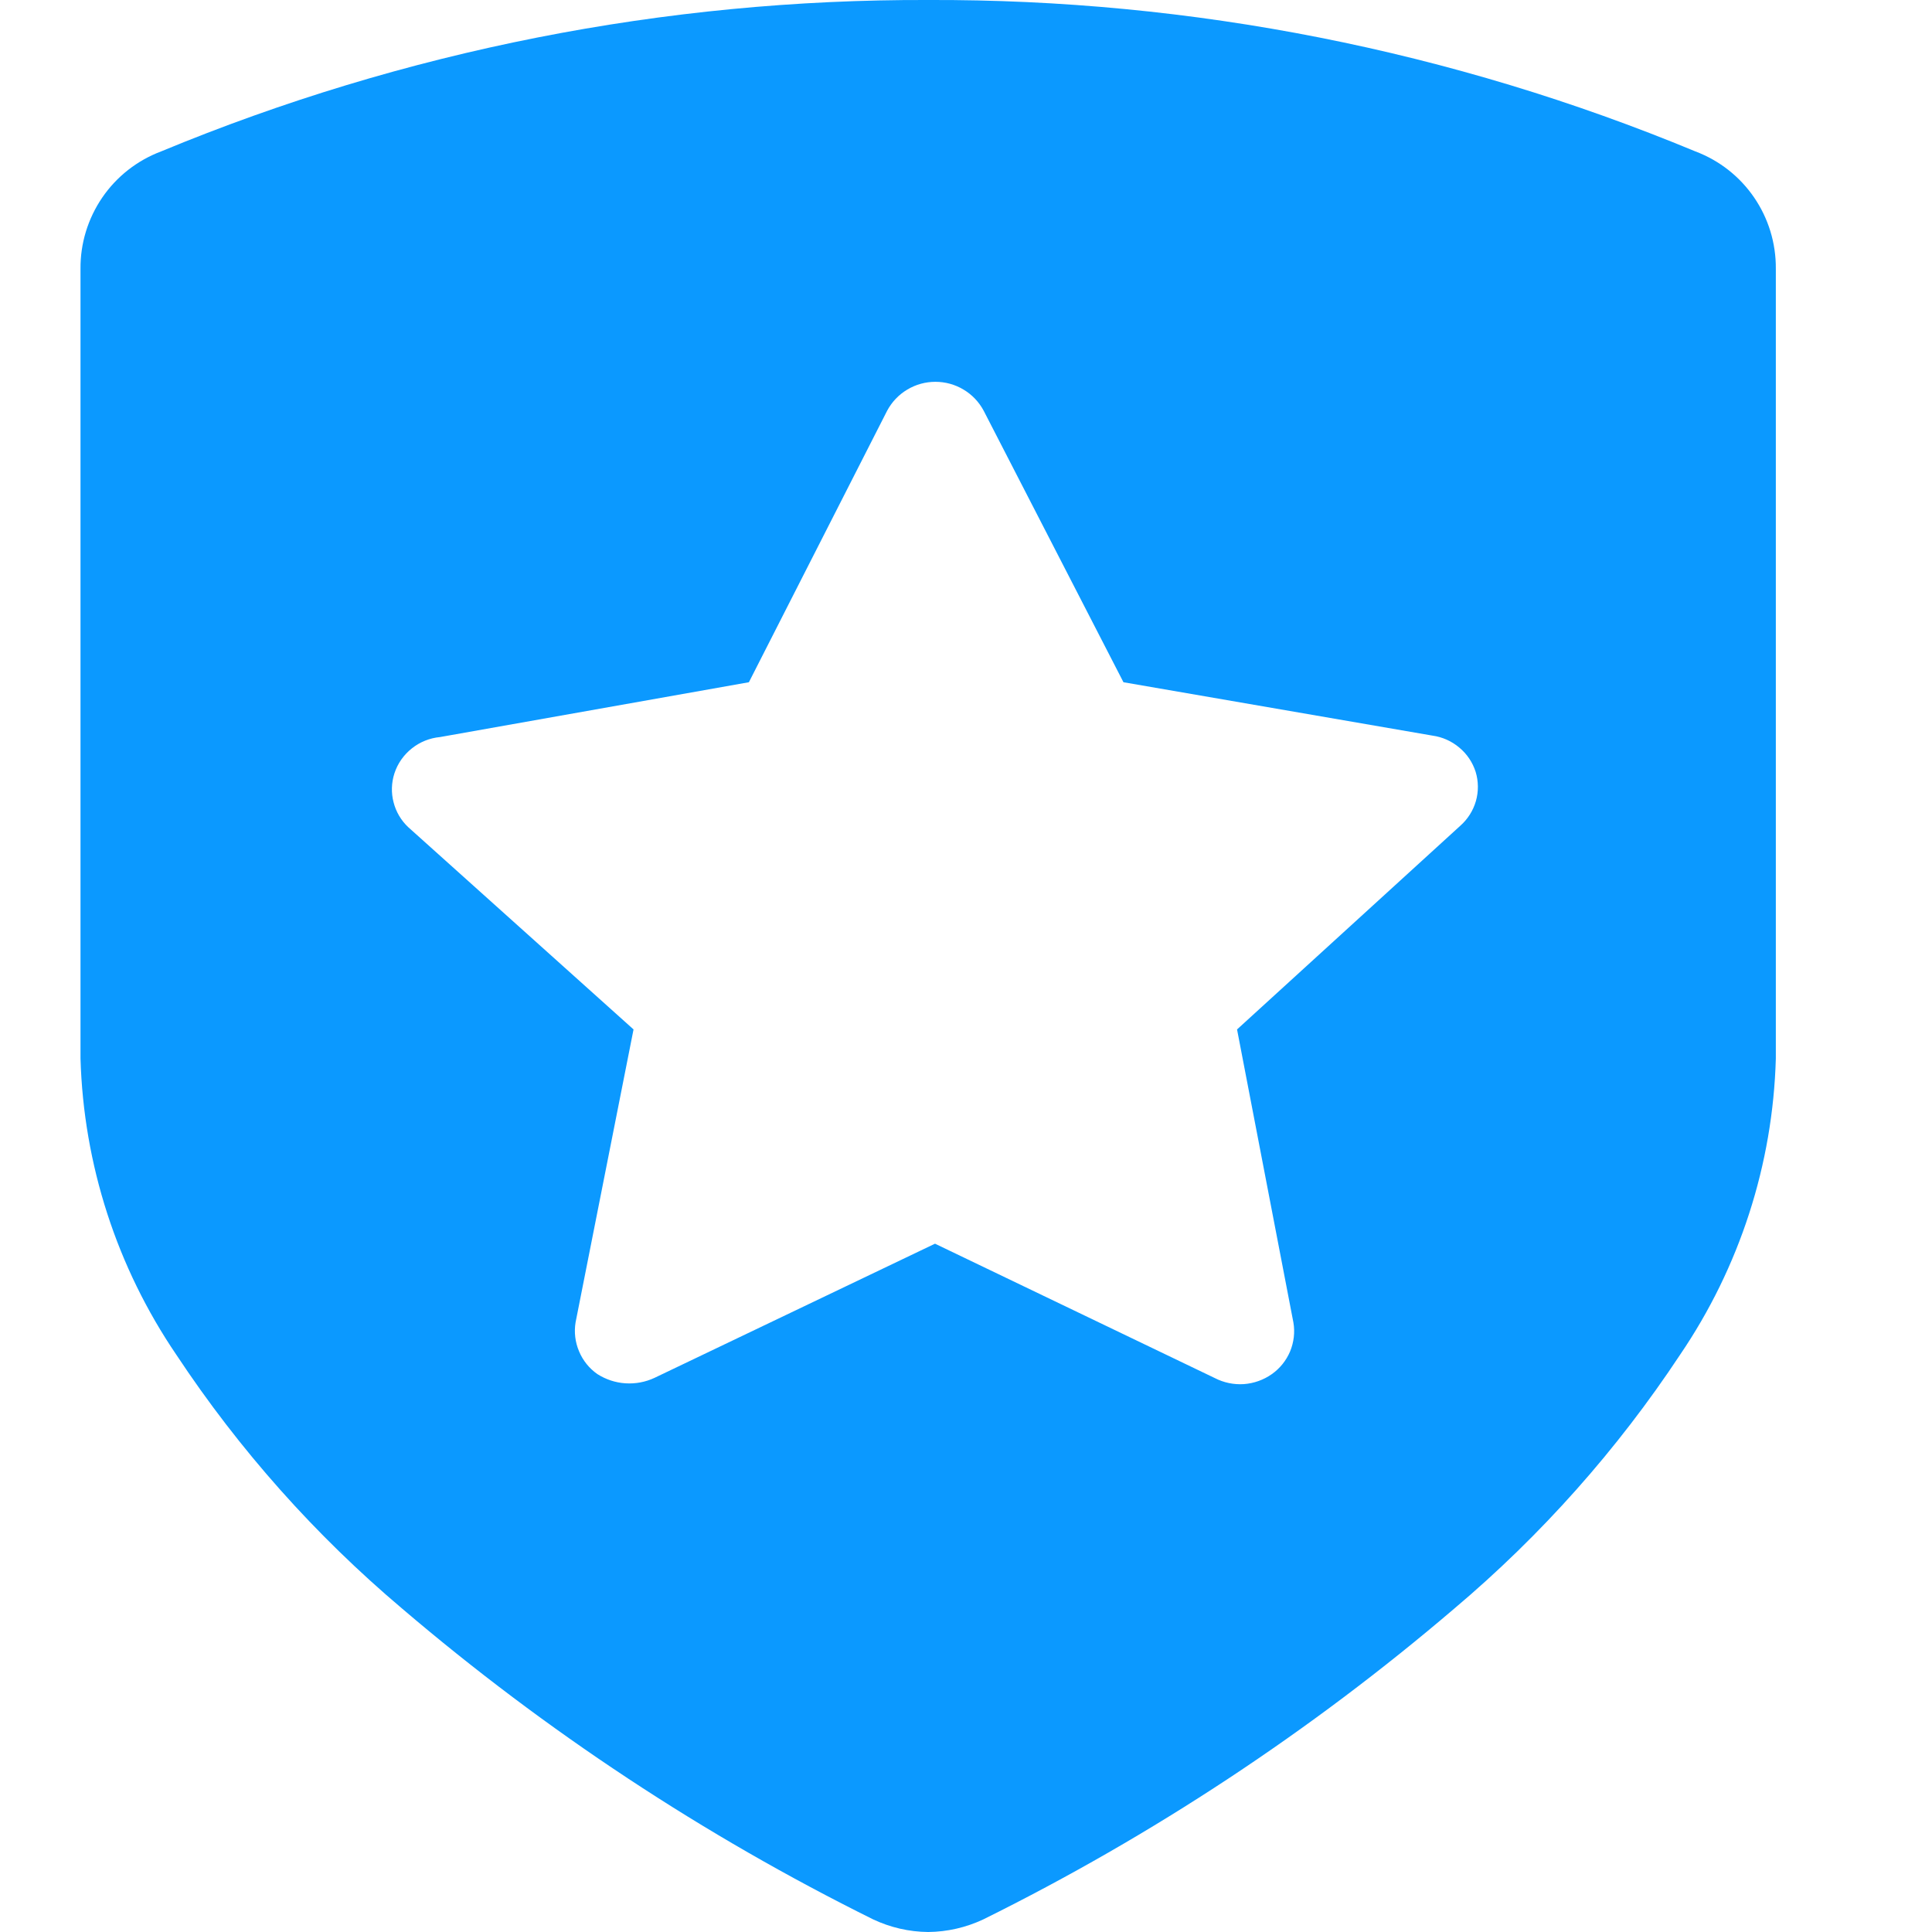<svg width="24" height="24" viewBox="0 0 24 24" fill="none" xmlns="http://www.w3.org/2000/svg">
<g id="Frame" clip-path="url(#clip0_18479_18928)">
<path id="Vector" d="M11.53 24C11.293 23.998 11.06 23.944 10.846 23.843C8.745 22.802 6.78 21.505 4.996 19.983C3.916 19.071 2.971 18.009 2.191 16.83C1.451 15.742 1.038 14.465 1 13.149V3.341C0.997 3.024 1.092 2.715 1.271 2.453C1.45 2.192 1.704 1.993 2.001 1.881C5.021 0.629 8.26 -0.011 11.53 0C14.8 -0.012 18.04 0.627 21.061 1.881C21.667 2.109 22.066 2.691 22.06 3.341V13.151C22.023 14.465 21.61 15.742 20.87 16.83C20.09 18.009 19.146 19.071 18.065 19.983C16.282 21.506 14.317 22.802 12.216 23.843C12.001 23.944 11.767 23.998 11.53 24ZM11.616 15.45L15.089 17.118C15.201 17.176 15.326 17.202 15.451 17.194C15.576 17.185 15.697 17.142 15.799 17.07C15.9 16.999 15.978 16.901 16.026 16.788C16.073 16.674 16.088 16.549 16.067 16.428L15.367 12.788L18.139 10.259C18.232 10.177 18.3 10.07 18.334 9.952C18.368 9.833 18.367 9.706 18.331 9.588C18.293 9.47 18.223 9.365 18.127 9.286C18.032 9.206 17.917 9.155 17.794 9.138L13.956 8.475L12.22 5.103C12.162 4.994 12.076 4.903 11.97 4.84C11.864 4.776 11.743 4.743 11.62 4.743C11.497 4.743 11.376 4.776 11.27 4.84C11.164 4.903 11.078 4.994 11.02 5.103L9.303 8.475L5.466 9.156C5.338 9.168 5.216 9.217 5.116 9.297C5.015 9.377 4.94 9.484 4.9 9.606C4.862 9.723 4.858 9.848 4.889 9.966C4.919 10.085 4.983 10.193 5.073 10.277L7.87 12.788L7.15 16.427C7.13 16.548 7.145 16.673 7.193 16.786C7.24 16.9 7.319 16.998 7.42 17.069C7.525 17.136 7.645 17.176 7.769 17.184C7.894 17.192 8.018 17.169 8.131 17.116L11.614 15.45H11.616Z" fill="#0B99FF"/>
</g>
<defs>
<clipPath id="clip0_18479_18928">
<rect width="24" height="24" fill="white"/>
</clipPath>
</defs>
</svg>
